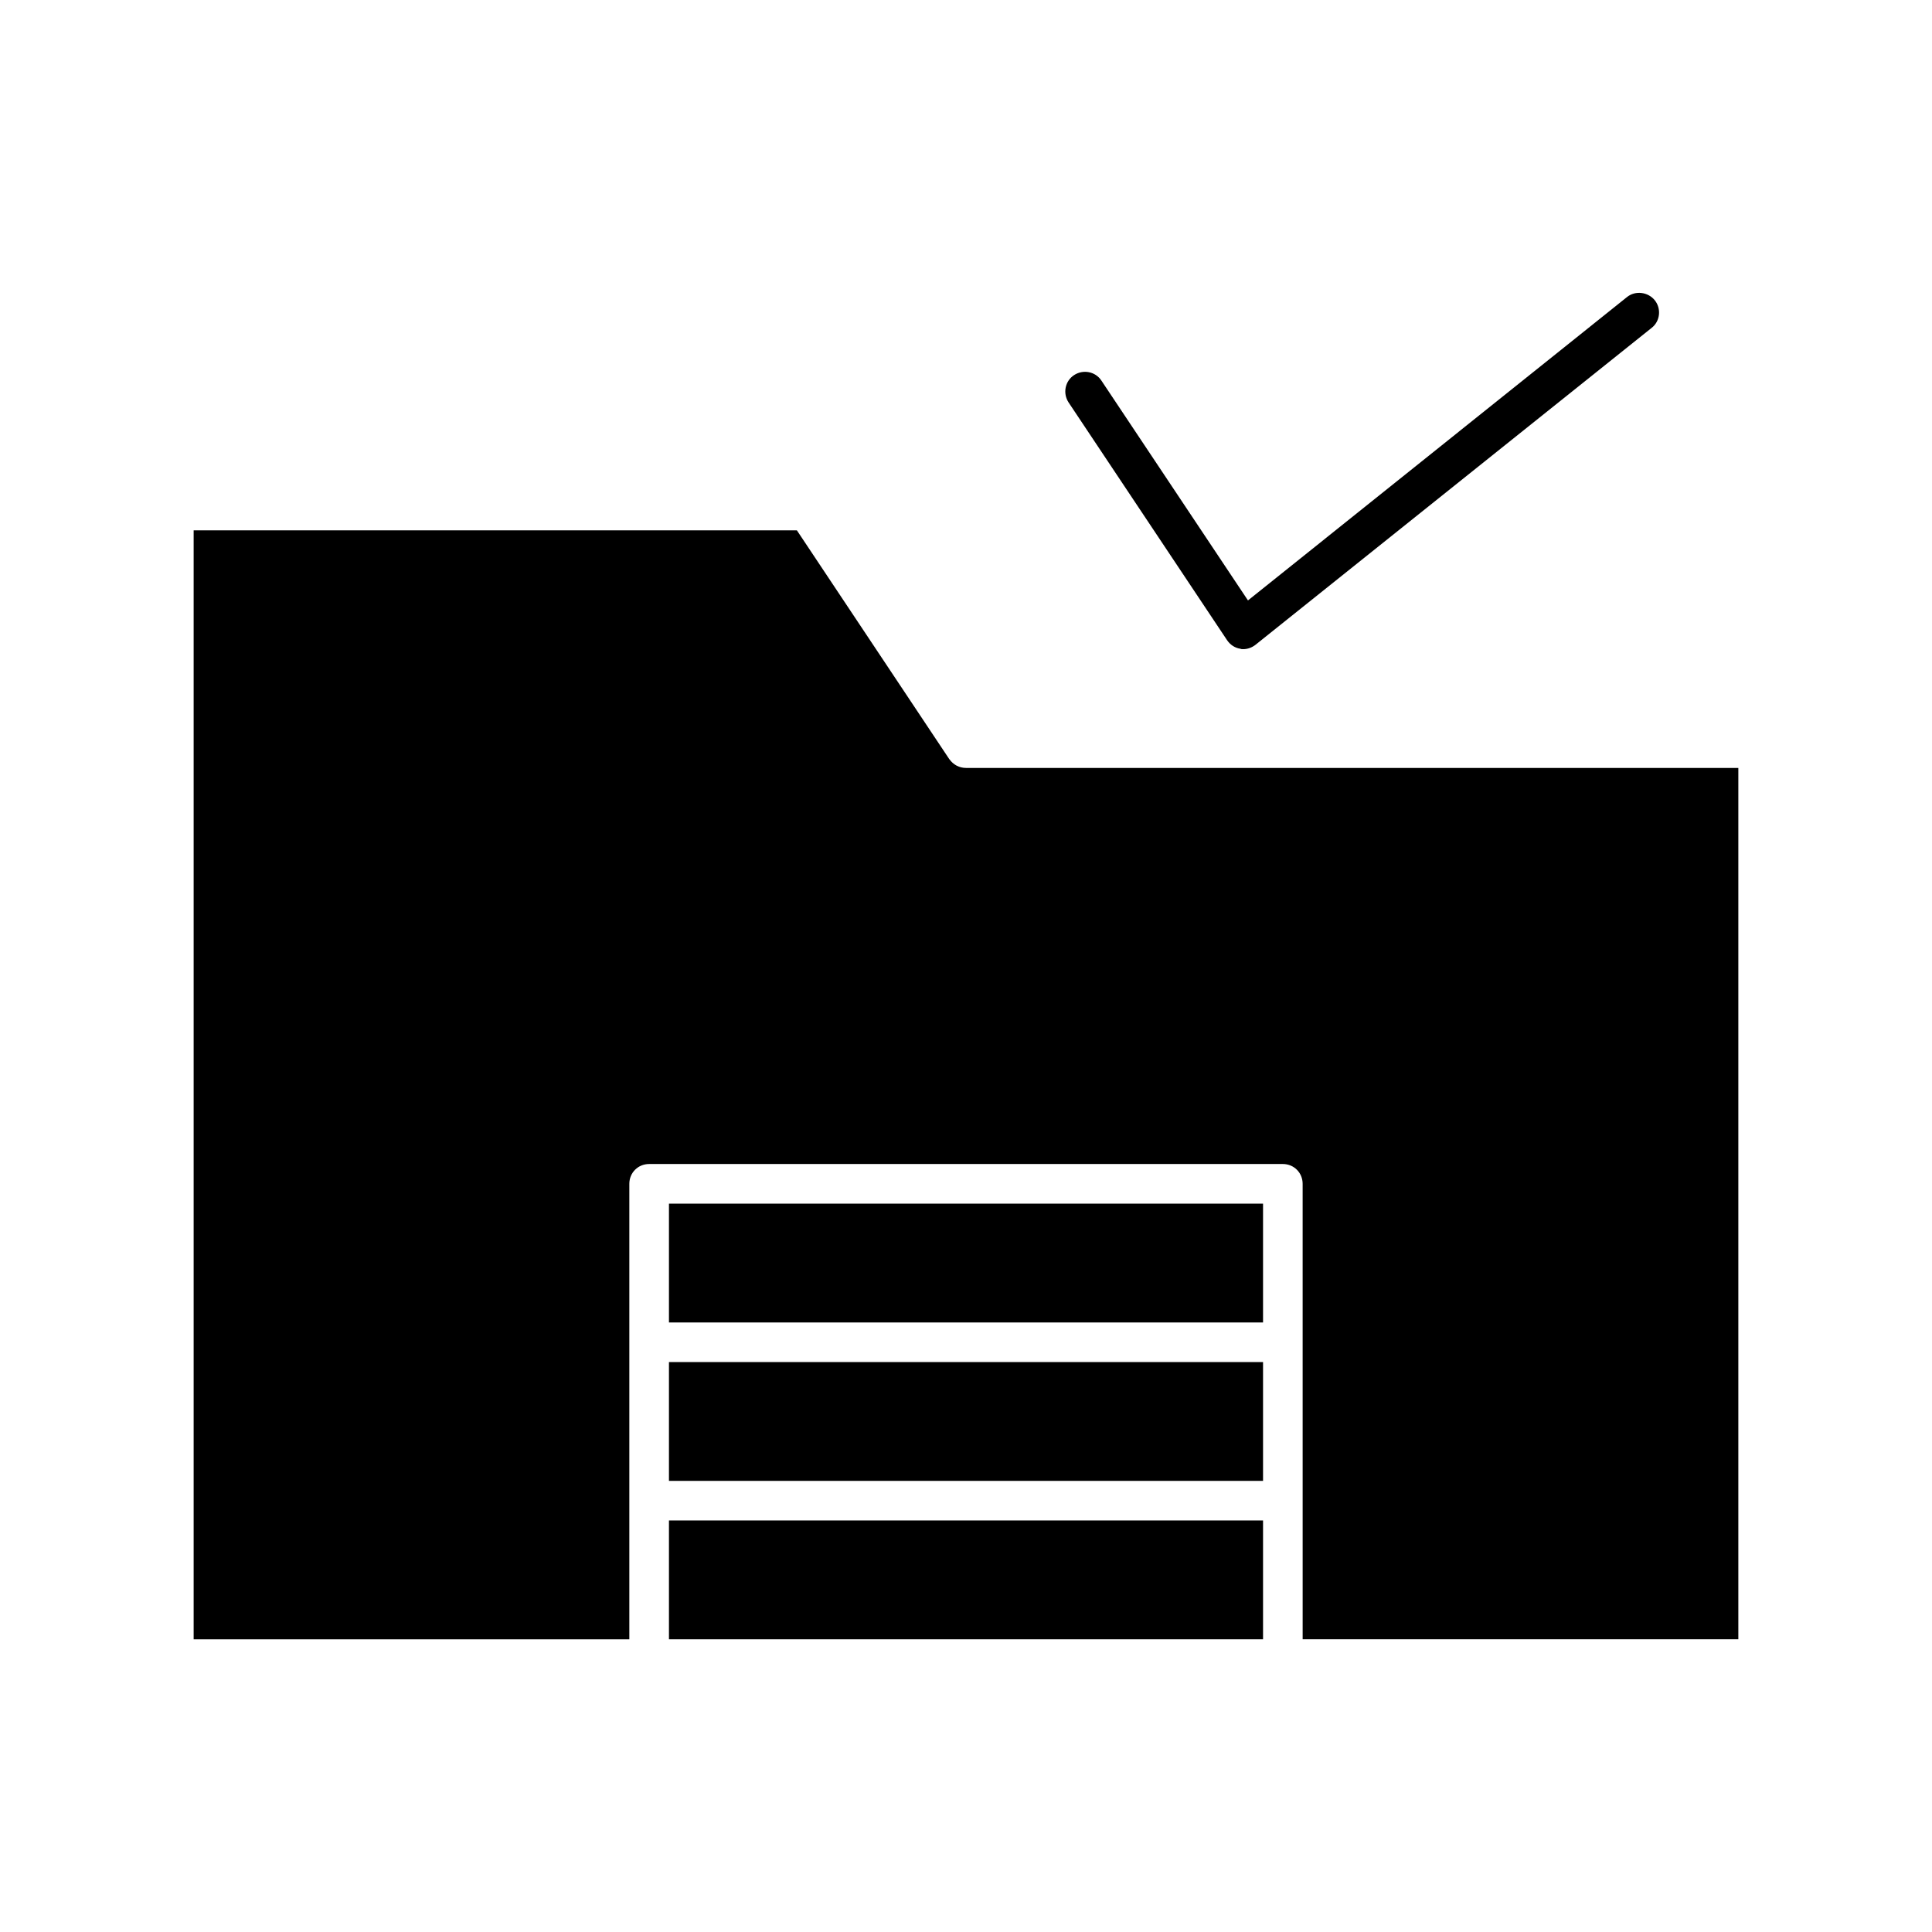 <?xml version="1.0" encoding="UTF-8"?>
<!-- Uploaded to: ICON Repo, www.svgrepo.com, Generator: ICON Repo Mixer Tools -->
<svg fill="#000000" width="800px" height="800px" version="1.1" viewBox="144 144 512 512" xmlns="http://www.w3.org/2000/svg">
 <g>
  <path d="m435.89 244.87c-1.574-2.414-4.828-3.043-7.242-1.469-2.414 1.574-3.043 4.828-1.469 7.242l41.984 62.977c0.84 1.258 2.098 2.098 3.57 2.309 0.207 0.105 0.418 0.105 0.734 0.105 1.156 0 2.309-0.418 3.254-1.156l104.96-83.969c2.309-1.785 2.625-5.144 0.84-7.348s-5.144-2.625-7.348-0.84l-100.45 80.398z"/>
  <path d="m321.28 504.96h157.44v31.488h-157.44z"/>
  <path d="m321.28 546.94h157.44v31.488h-157.44z"/>
  <path d="m321.28 462.98h157.44v31.488h-157.44z"/>
  <path d="m395.59 345.21-40.41-60.668h-159.86v293.89h115.46v-120.71c0-2.938 2.309-5.246 5.246-5.246h167.94c2.938 0 5.246 2.309 5.246 5.246l0.004 120.7h115.46v-230.91h-204.67c-1.785 0-3.359-0.84-4.41-2.309z"/>
 </g>
</svg>
